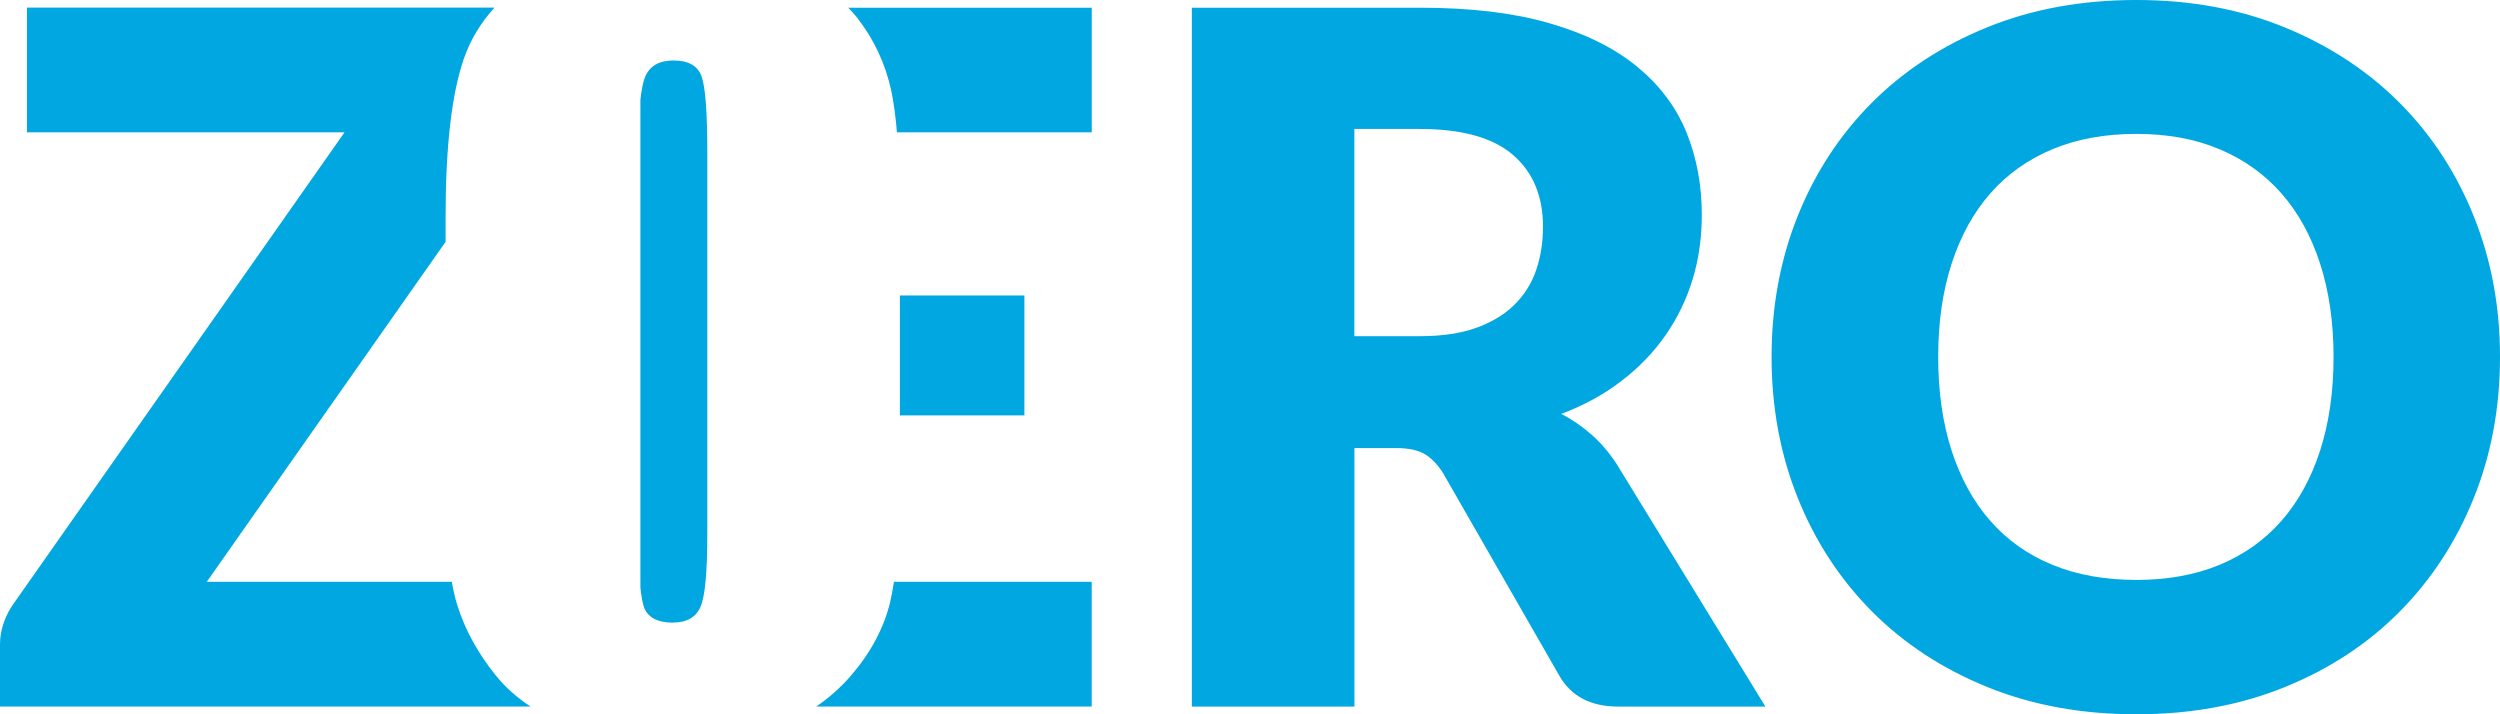 <svg xmlns="http://www.w3.org/2000/svg" width="133" height="38" viewBox="0 0 133 38" fill="none"><path d="M35.829 3.217C35.068 3.217 34.567 3.508 34.32 4.09C34.213 4.348 34.131 4.762 34.069 5.311V31.262C34.127 31.799 34.201 32.184 34.295 32.389C34.521 32.877 35.019 33.123 35.779 33.123C36.54 33.123 37.037 32.836 37.276 32.262C37.514 31.689 37.629 30.402 37.629 28.393V8.119C37.629 5.947 37.523 4.586 37.313 4.037C37.103 3.488 36.606 3.217 35.829 3.217ZM26.369 35.926C25.407 34.73 24.72 33.471 24.313 32.148C24.206 31.803 24.116 31.402 24.038 30.951H11.002L23.705 12.865V11.557C23.705 7.799 24.03 4.984 24.679 3.115C25.033 2.102 25.58 1.201 26.307 0.406H1.435V7.041H18.328L0.769 32.049C0.53 32.373 0.341 32.725 0.206 33.107C0.07 33.492 0 33.877 0 34.27V37.586H28.223C27.512 37.123 26.891 36.574 26.369 35.926ZM47.874 15.717V22.098H54.498V15.717H47.874ZM84.649 23.107C84.155 22.672 83.625 22.311 83.062 22.02C84.275 21.561 85.344 20.975 86.273 20.258C87.202 19.545 87.983 18.734 88.616 17.82C89.249 16.91 89.726 15.918 90.051 14.848C90.376 13.779 90.536 12.635 90.536 11.43C90.536 9.848 90.264 8.385 89.718 7.041C89.171 5.697 88.295 4.533 87.095 3.545C85.89 2.557 84.34 1.787 82.437 1.238C80.533 0.684 78.235 0.41 75.538 0.41H63.406V37.59H72.056V23.836H74.256C74.922 23.836 75.431 23.943 75.793 24.156C76.151 24.369 76.476 24.705 76.768 25.164L82.963 35.959C83.596 37.049 84.636 37.59 86.088 37.59H93.919L85.985 24.652C85.59 24.057 85.15 23.541 84.653 23.107H84.649ZM81.73 14.352C81.491 15.057 81.105 15.676 80.579 16.201C80.048 16.73 79.37 17.139 78.544 17.439C77.717 17.738 76.714 17.885 75.534 17.885H72.052V6.861H75.534C77.771 6.861 79.419 7.32 80.488 8.238C81.553 9.156 82.087 10.43 82.087 12.066C82.087 12.881 81.968 13.643 81.73 14.348V14.352ZM131.606 11.508C130.677 9.197 129.366 7.189 127.676 5.488C125.986 3.787 123.951 2.447 121.571 1.467C119.191 0.488 116.551 0 113.649 0C110.746 0 108.103 0.484 105.714 1.455C103.326 2.426 101.282 3.762 99.585 5.463C97.887 7.164 96.571 9.172 95.642 11.484C94.713 13.799 94.248 16.299 94.248 18.988C94.248 21.676 94.713 24.176 95.642 26.492C96.571 28.807 97.887 30.816 99.585 32.525C101.282 34.234 103.326 35.574 105.714 36.545C108.103 37.516 110.746 38 113.649 38C116.551 38 119.191 37.516 121.571 36.545C123.951 35.574 125.986 34.238 127.676 32.525C129.366 30.816 130.673 28.803 131.606 26.492C132.535 24.18 133 21.676 133 18.988C133 16.299 132.535 13.824 131.606 11.512V11.508ZM123.429 23.975C122.952 25.447 122.266 26.693 121.37 27.713C120.473 28.734 119.376 29.512 118.081 30.049C116.786 30.586 115.306 30.852 113.653 30.852C112 30.852 110.491 30.586 109.188 30.049C107.881 29.512 106.783 28.734 105.887 27.713C104.991 26.693 104.304 25.447 103.827 23.975C103.35 22.504 103.112 20.84 103.112 18.988C103.112 17.135 103.35 15.496 103.827 14.025C104.304 12.553 104.991 11.307 105.887 10.287C106.783 9.266 107.885 8.484 109.188 7.939C110.496 7.393 111.984 7.123 113.653 7.123C115.322 7.123 116.786 7.393 118.081 7.939C119.376 8.484 120.473 9.266 121.37 10.287C122.266 11.307 122.952 12.553 123.429 14.025C123.906 15.496 124.145 17.152 124.145 18.988C124.145 20.824 123.906 22.504 123.429 23.975ZM45.617 0.967C46.497 2.098 47.093 3.369 47.406 4.783C47.537 5.381 47.64 6.139 47.718 7.041H58.082V0.41H45.128C45.305 0.59 45.469 0.779 45.621 0.967H45.617ZM47.369 31.984C47.032 33.398 46.329 34.721 45.264 35.951C44.713 36.59 44.096 37.131 43.426 37.586H58.078V30.951H47.558C47.5 31.332 47.439 31.68 47.365 31.984H47.369Z" fill="#00A7E1"></path></svg>